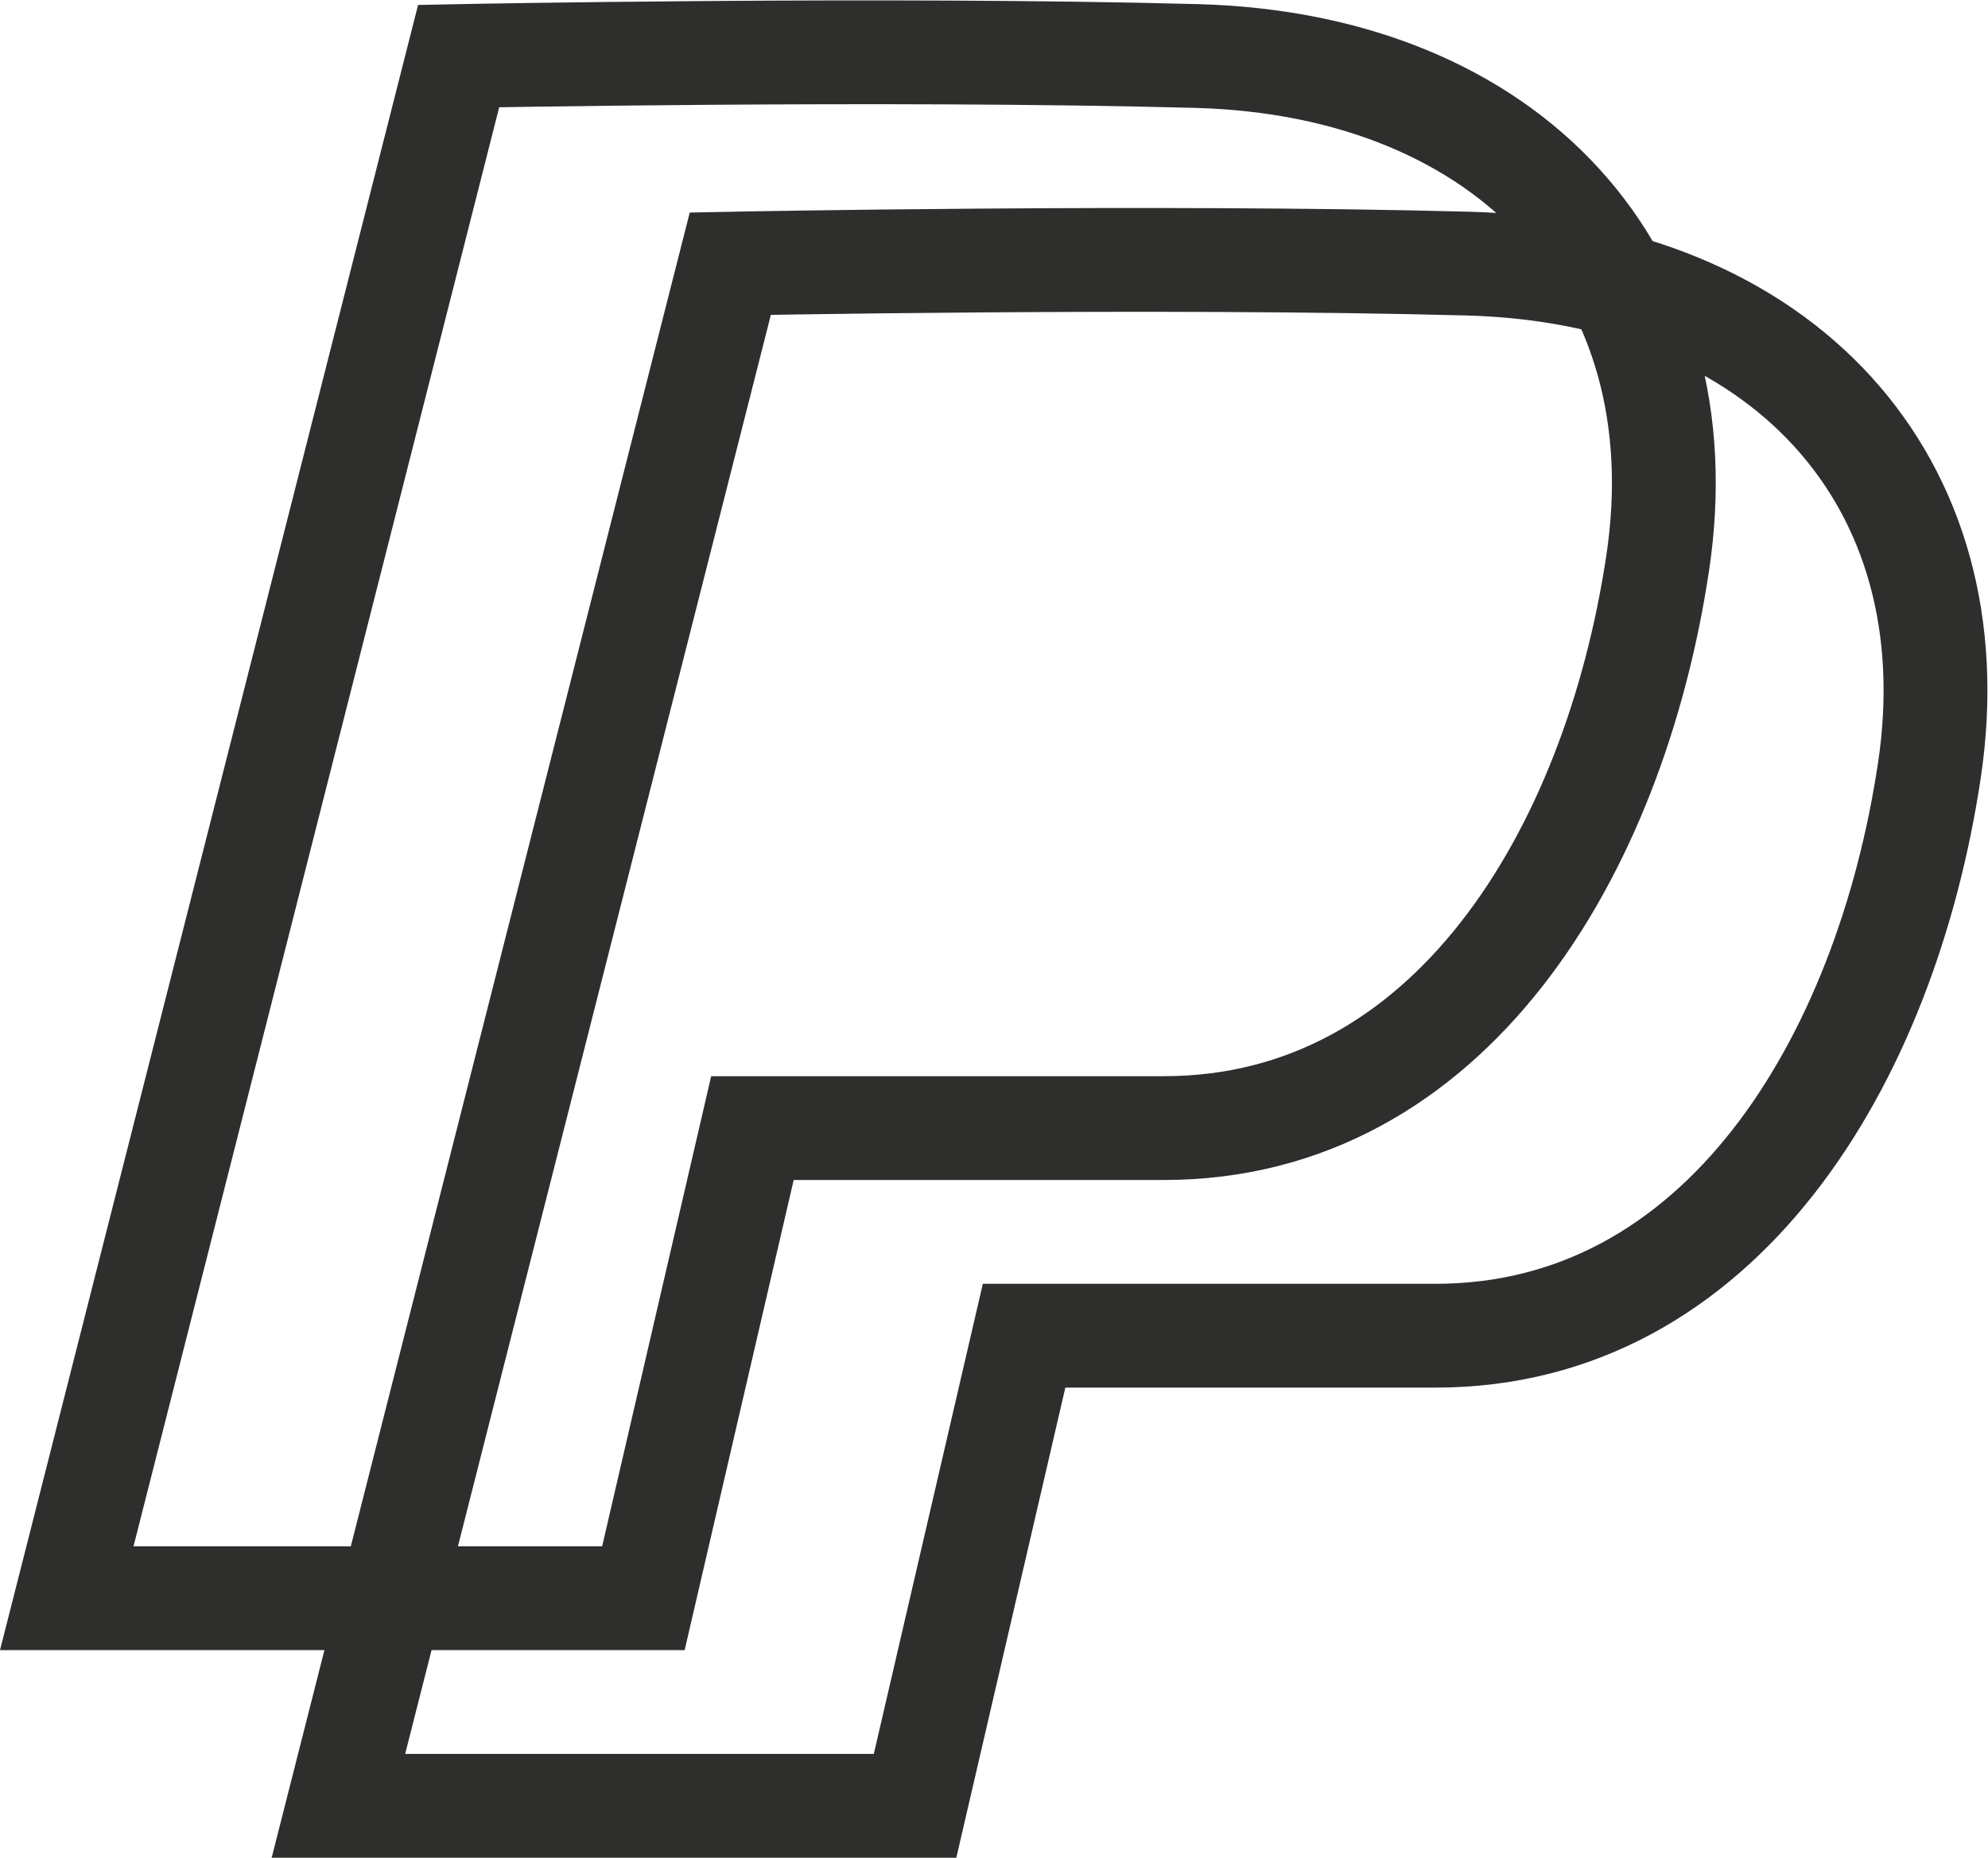 <svg xmlns="http://www.w3.org/2000/svg" width="38.295" height="35.793" viewBox="0 0 38.295 35.793">
  <g id="Raggruppa_31" data-name="Raggruppa 31" transform="translate(-608.714 -3235.957)">
    <path id="Tracciato_61" data-name="Tracciato 61" d="M617.549,3237.037,610,3266.75h11.108l2.1-9.058s2.433,0,7.927,0,8.67-5.289,9.511-10.885-2.852-9.61-8.887-9.771S617.549,3237.037,617.549,3237.037Z" fill="none" stroke="#2e2e2d" stroke-width="2"/>
    <path id="Tracciato_62" data-name="Tracciato 62" d="M617.549,3237.037,610,3266.75h11.108l2.1-9.058s2.433,0,7.927,0,8.67-5.289,9.511-10.885-2.852-9.61-8.887-9.771S617.549,3237.037,617.549,3237.037Z" transform="translate(5.233 4)" fill="none" stroke="#2e2e2d" stroke-width="2"/>
  </g>
</svg>
